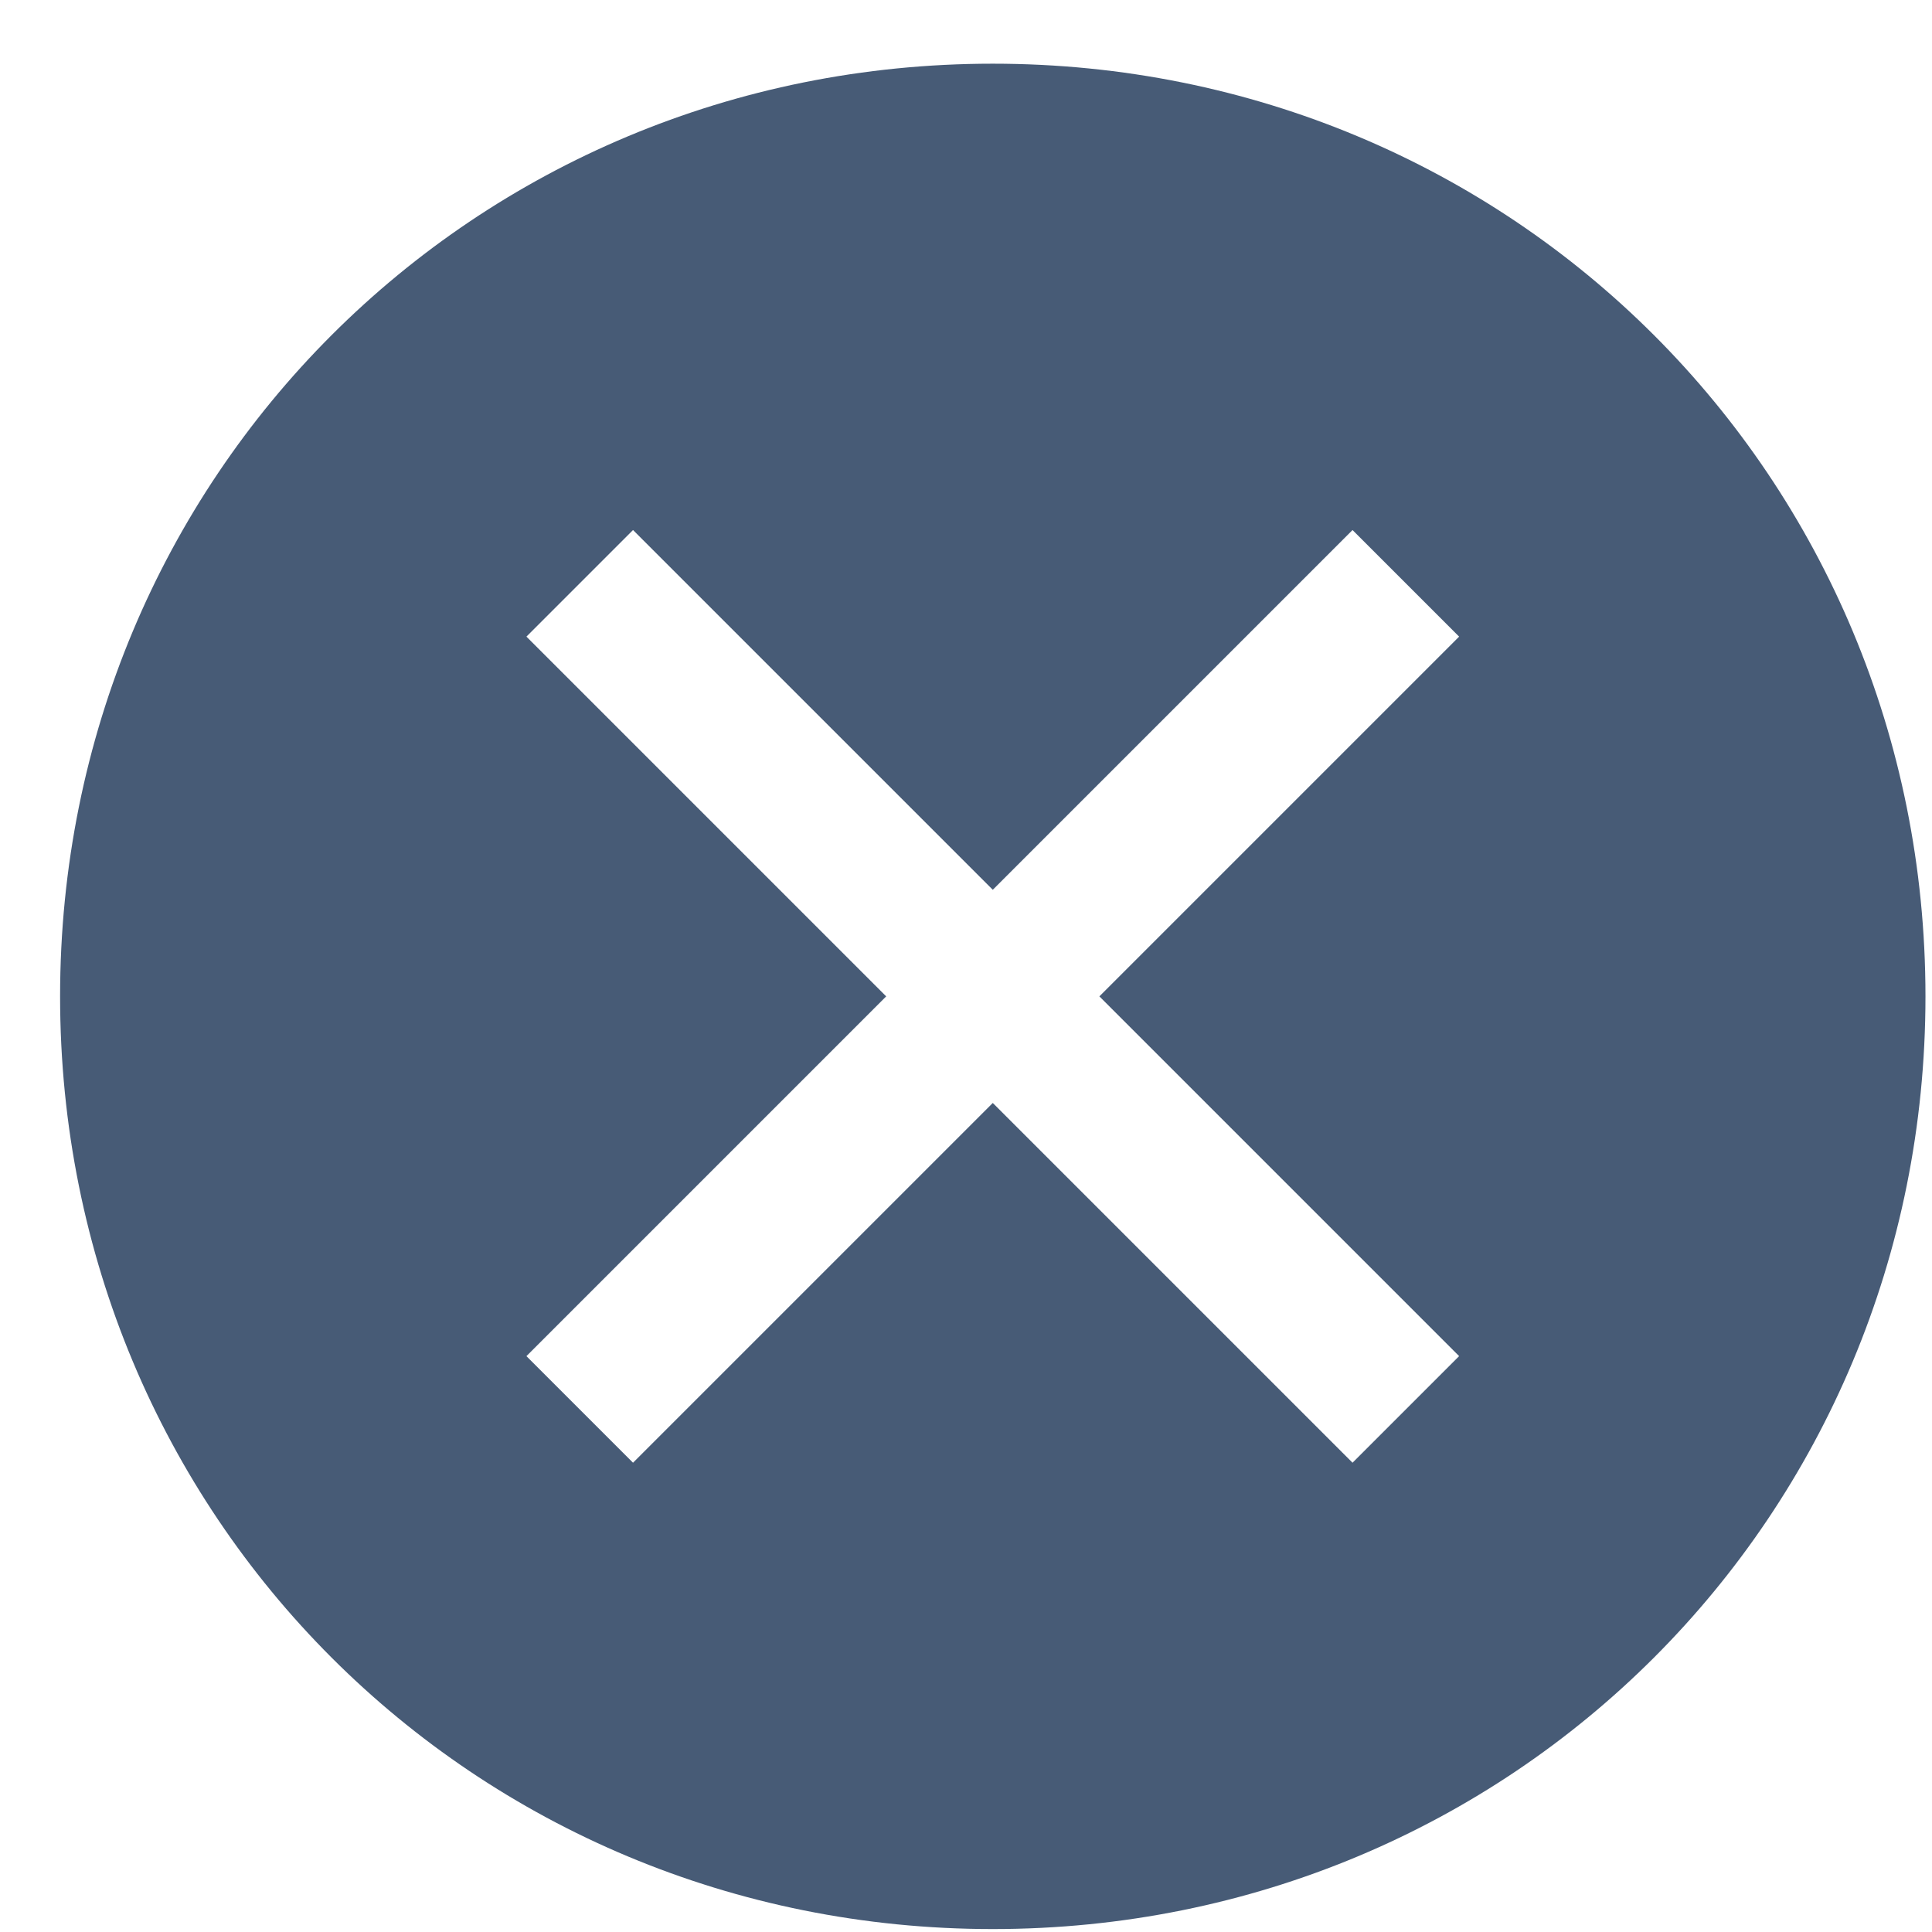 <svg width="29" height="29" viewBox="0 0 29 29" fill="none" xmlns="http://www.w3.org/2000/svg">
<path d="M14.902 0.956C7.102 0.956 0.902 7.156 0.902 14.956C0.902 22.756 7.102 28.956 14.902 28.956C22.702 28.956 28.902 22.756 28.902 14.956C28.902 7.156 22.702 0.956 14.902 0.956ZM20.302 21.956L14.902 16.556L9.502 21.956L7.902 20.356L13.302 14.956L7.902 9.556L9.502 7.956L14.902 13.356L20.302 7.956L21.902 9.556L16.502 14.956L21.902 20.356L20.302 21.956Z" fill="#475B76"/>
</svg>
